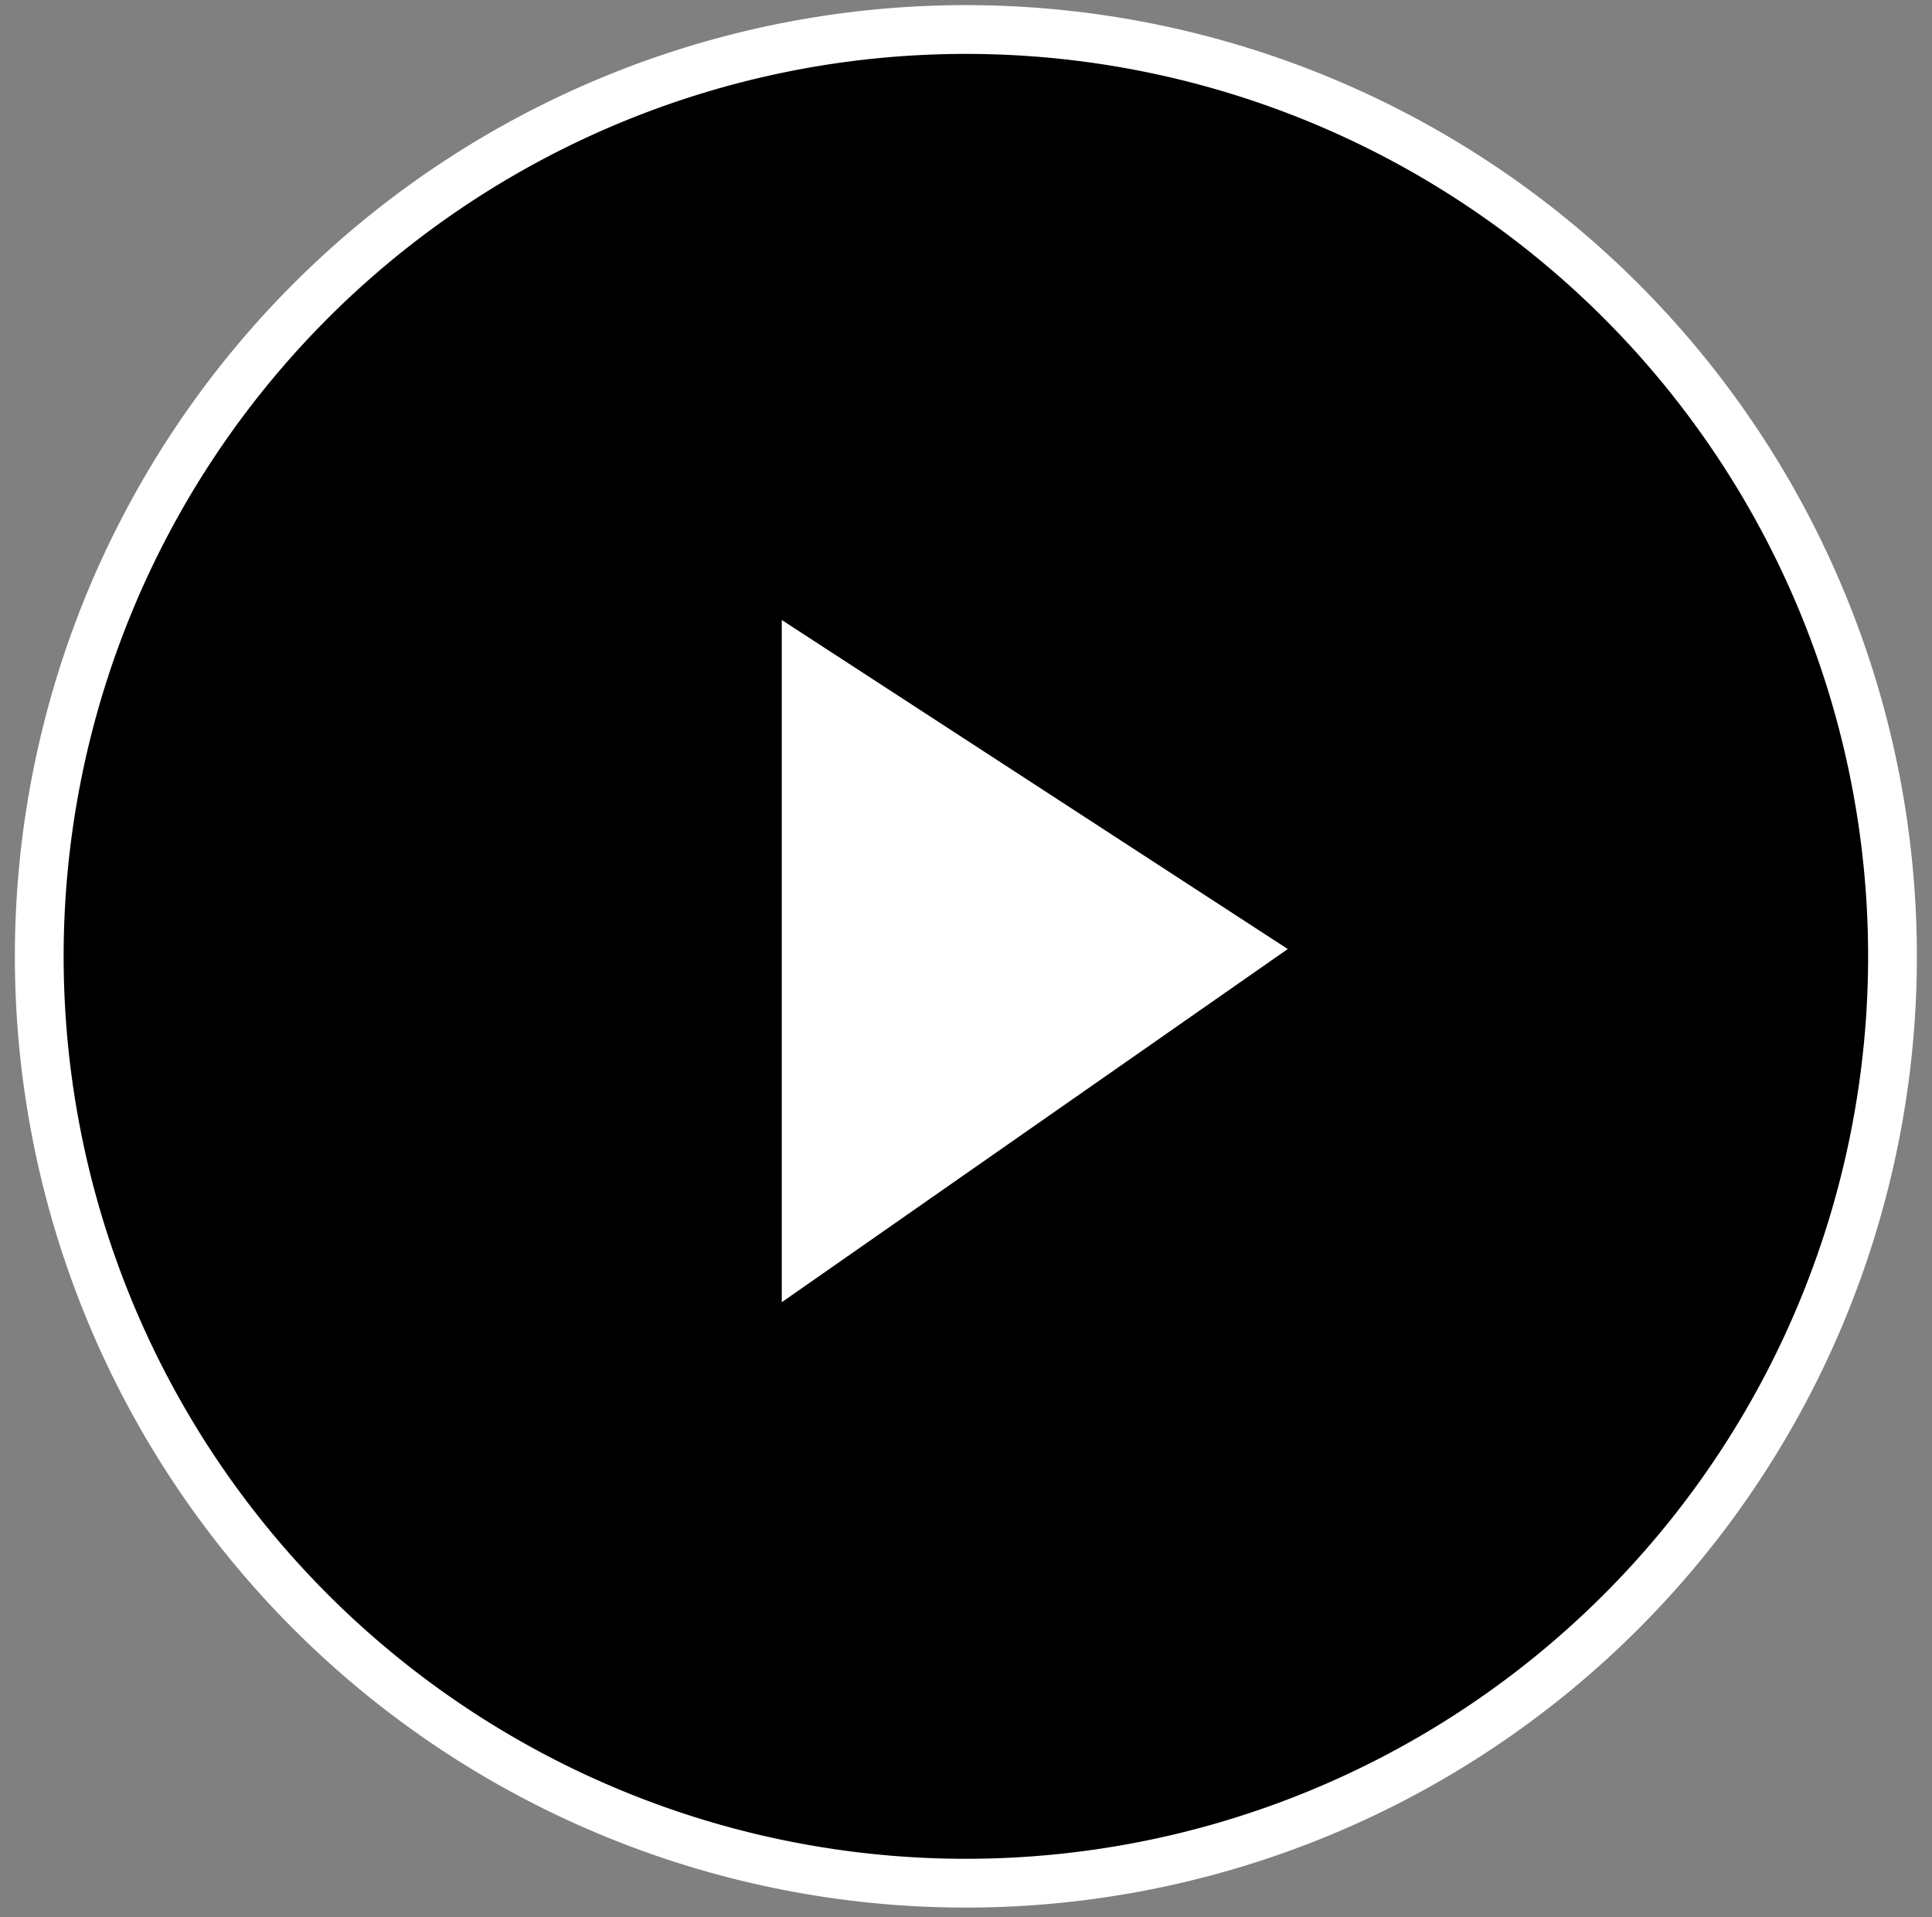 <svg id="Layer_1" data-name="Layer 1" xmlns="http://www.w3.org/2000/svg" viewBox="0 0 79.23 78.61" shape-rendering="geometricPrecision"><rect x="0" y="0" width="79.23" height="78.61" fill="#808080" stroke="none"/><defs><style>.cls-1{fill:#fff}</style></defs><path d="M39.61 1.21a38 38 0 1038 38 38 38 0 00-38-38z"/><path class="cls-1" d="M39.61 78.21a39 39 0 1139-39 39 39 0 01-39 39zm0-76a37 37 0 1037 37 37 37 0 00-37-37z"/><path class="cls-1" d="M32.06 53.39V25.42l20.75 13.49-20.75 14.48z"/></svg>